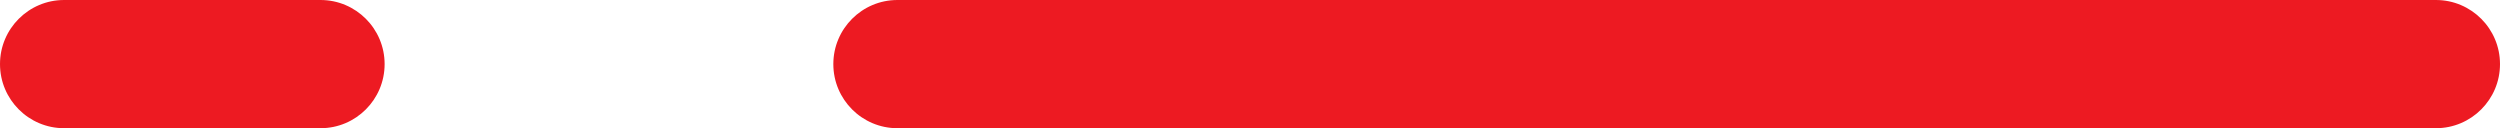 <svg width="39" height="2" viewBox="0 0 39 2" fill="none" xmlns="http://www.w3.org/2000/svg">
<path fill-rule="evenodd" clip-rule="evenodd" d="M0 1C0 0.448 0.448 0 1 0H5C5.552 0 6 0.448 6 1C6 1.552 5.552 2 5 2H1C0.448 2 0 1.552 0 1Z" fill="#ED1A22"/>
<path fill-rule="evenodd" clip-rule="evenodd" d="M13 1C13 0.448 13.448 0 14 0H38C38.552 0 39 0.448 39 1C39 1.552 38.552 2 38 2H14C13.448 2 13 1.552 13 1Z" fill="#ED1A22"/>
</svg>
